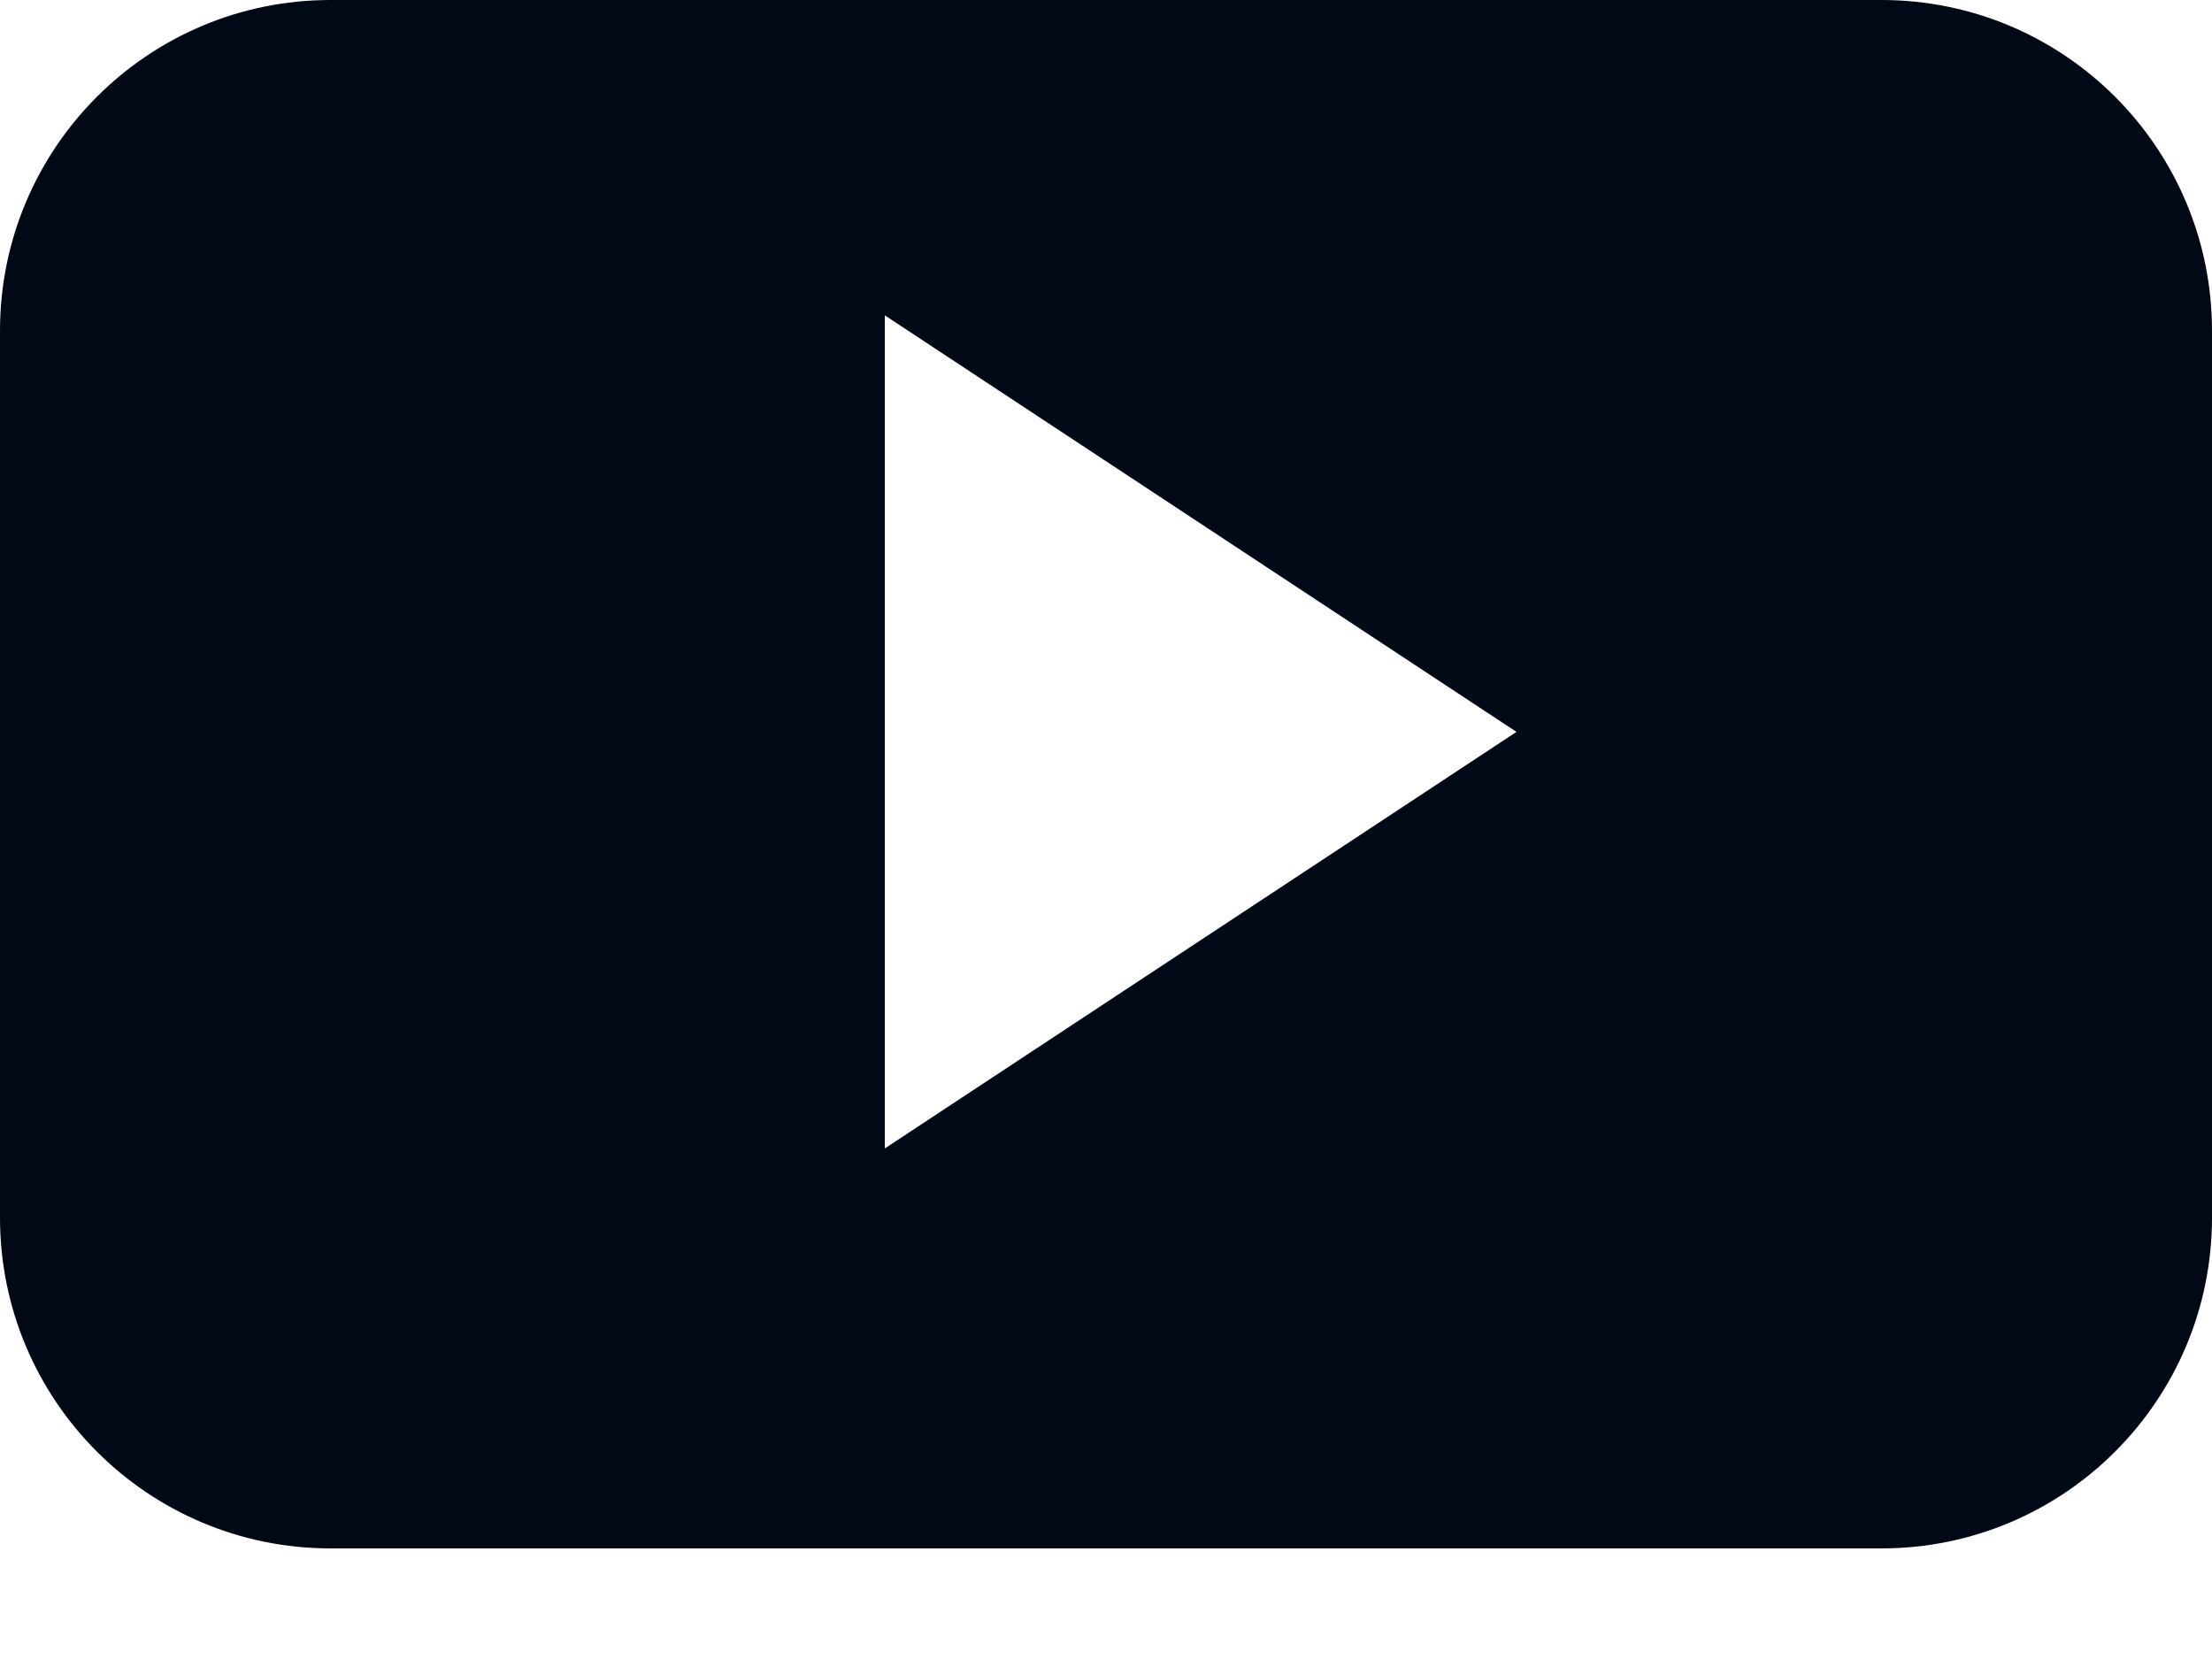 <svg width="16" height="12" viewBox="0 0 16 12" fill="none" xmlns="http://www.w3.org/2000/svg">
<path d="M16 2.393C16 1.071 14.93 0 13.609 0H2.391C1.07 0 0 1.071 0 2.393V8.807C0 10.129 1.07 11.2 2.391 11.2H13.609C14.93 11.2 16 10.129 16 8.807V2.393ZM6.4 8.307V2.281L10.969 5.294L6.4 8.307Z" fill="#010916"/>
</svg>
